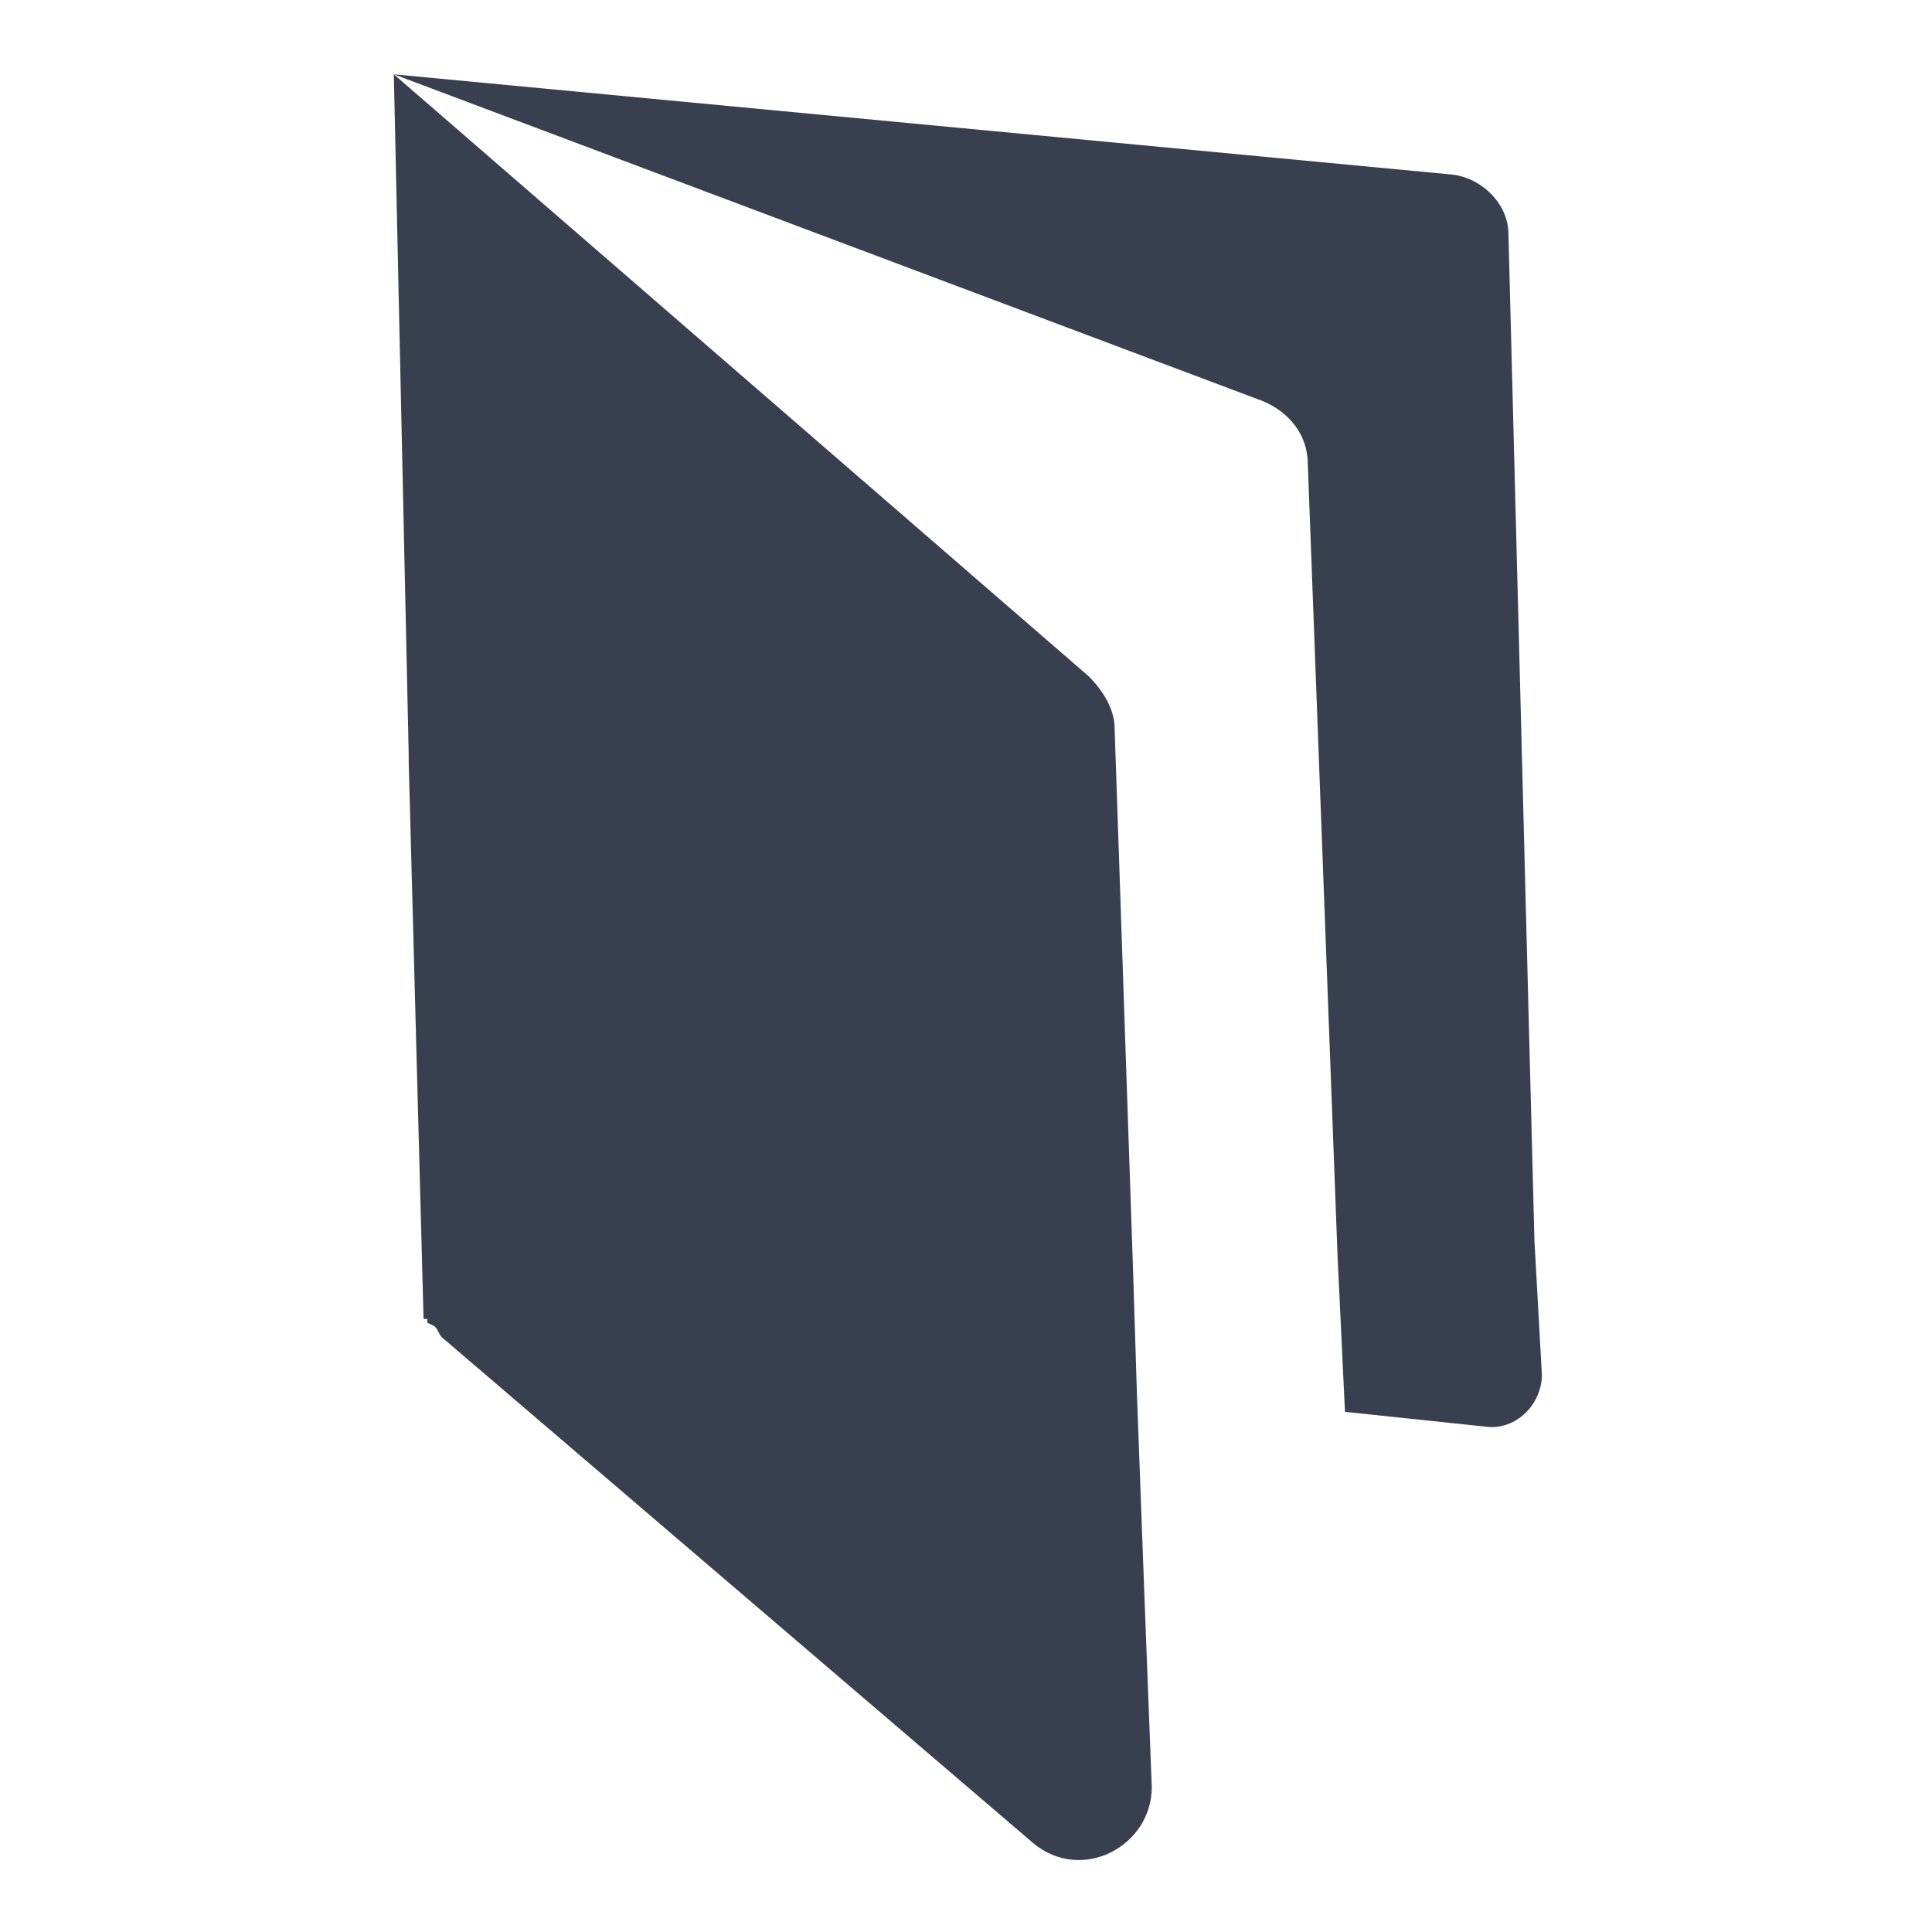 <?xml version="1.0" encoding="utf-8"?>
<!-- Generator: Adobe Illustrator 28.2.0, SVG Export Plug-In . SVG Version: 6.00 Build 0)  -->
<svg version="1.1" id="Warstwa_1" xmlns="http://www.w3.org/2000/svg" xmlns:xlink="http://www.w3.org/1999/xlink" x="0px" y="0px"
	 viewBox="0 0 52 52" style="enable-background:new 0 0 52 52;" xml:space="preserve">
<style type="text/css">
	.st0{fill:url(#SVGID_1_);}
</style>
<linearGradient id="SVGID_1_" gradientUnits="userSpaceOnUse" x1="5.008" y1="14.46" x2="43.922" y2="31.785">
	<stop  offset="0" style="stop-color:#384050"/>
	<stop  offset="1" style="stop-color:#384050"/>
</linearGradient>
<path class="st0" d="M41.3,33.4L40.6,6.3c0-0.8-0.7-1.5-1.5-1.6L10.6,2l0,0l0,0l0,0L11,20.3l0,0.2l0.4,15l0.1,0v0.1l0.2,0.1
	c0.1,0.1,0.1,0.2,0.2,0.3l15.9,13.6c1.3,1.1,3.2,0.1,3.2-1.5l-0.2-5.2l-0.2-5.4l-0.1-3.2L30,19.6c0-0.5-0.3-1-0.7-1.4L10.6,2l0,0
	L34,10.8c0.7,0.3,1.2,0.9,1.2,1.7L36,33.8l0.2,4.2l3.8,0.4c0.8,0.1,1.5-0.6,1.5-1.4L41.3,33.4z"/>
</svg>
